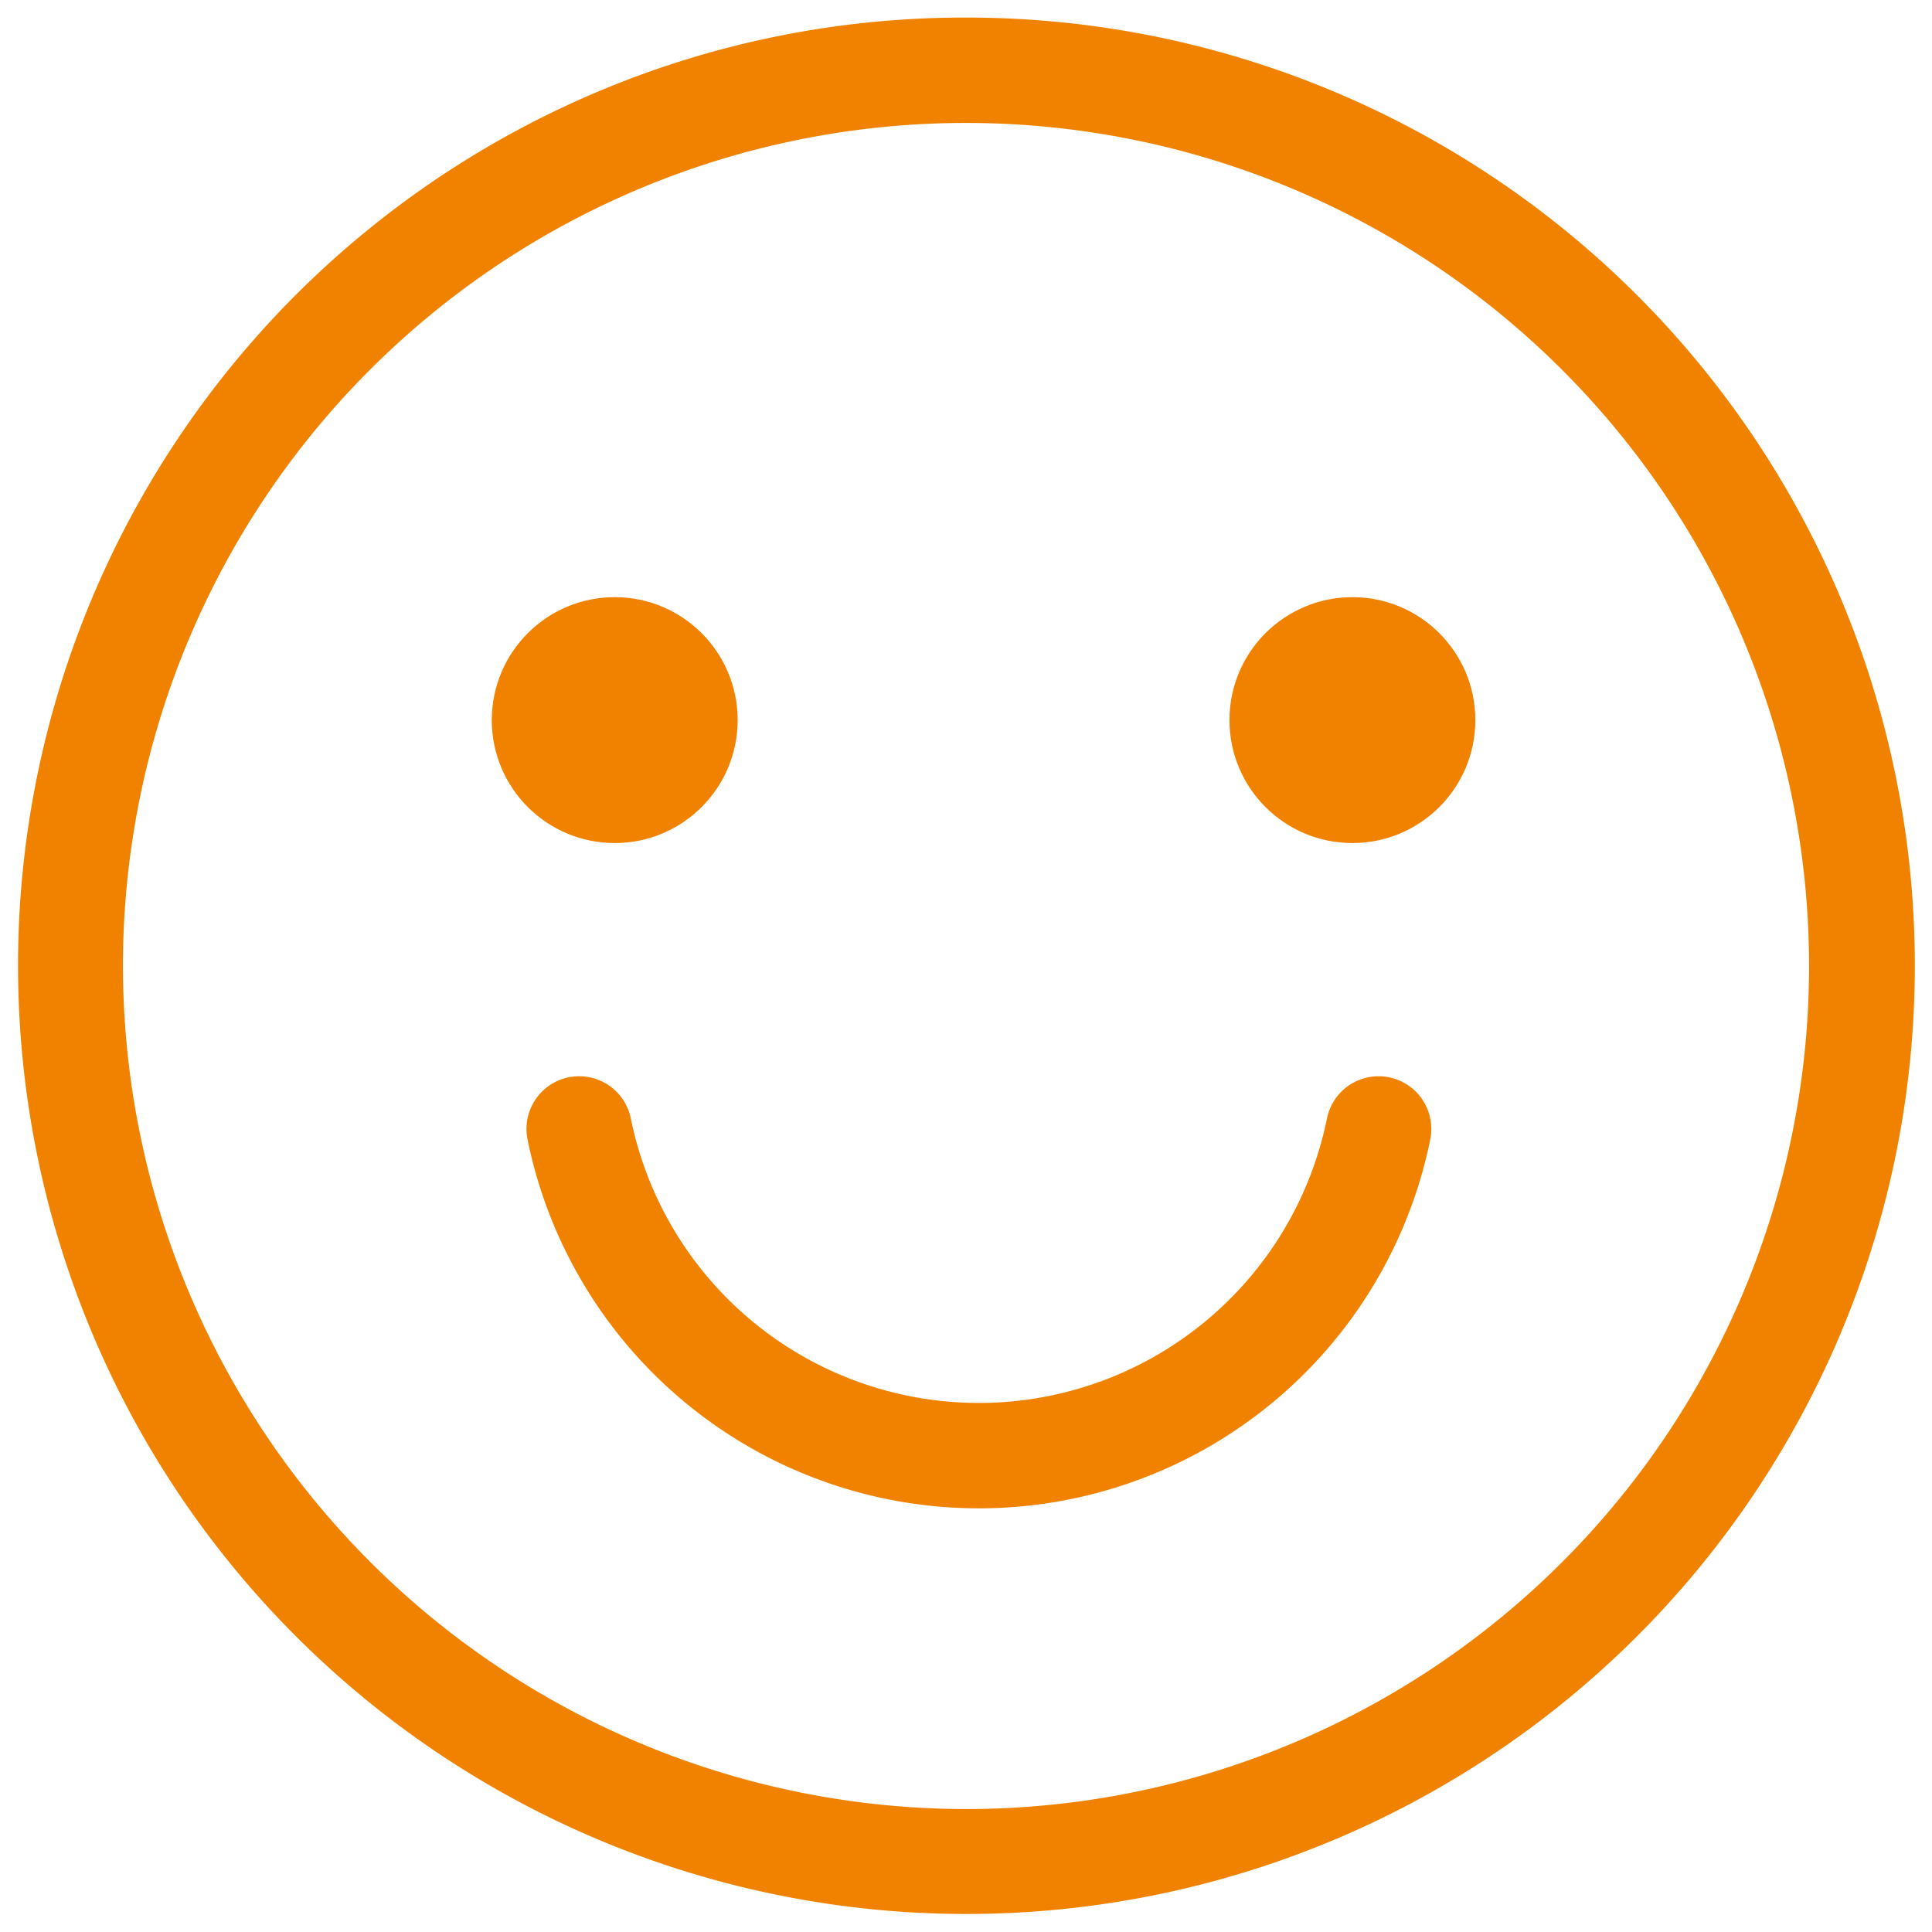 <svg xmlns="http://www.w3.org/2000/svg" width="55" height="55" viewBox="0 0 55 55">
  <g id="head_ic03" transform="translate(0 -0.425)">
    <rect id="長方形_61" data-name="長方形 61" width="55" height="55" transform="translate(0 0.425)" fill="none"/>
    <path id="楕円形_21" data-name="楕円形 21" d="M25.5-1.5A26.992,26.992,0,0,1,44.592,44.592,27,27,0,1,1,14.99.622,26.832,26.832,0,0,1,25.5-1.5Zm0,51a24,24,0,1,0-24-24A24.027,24.027,0,0,0,25.5,49.5Z" transform="translate(2 2.425)" fill="#f08200"/>
    <circle id="楕円形_22" data-name="楕円形 22" cx="3.5" cy="3.5" r="3.5" transform="translate(14 17.425)" fill="#f08200"/>
    <circle id="楕円形_23" data-name="楕円形 23" cx="3.5" cy="3.5" r="3.5" transform="translate(35 17.425)" fill="#f08200"/>
    <path id="パス_33" data-name="パス 33" d="M25.579,38.8A13.111,13.111,0,0,1,12.73,28.3a1.5,1.5,0,0,1,2.94-.6,10.111,10.111,0,0,0,19.818,0,1.5,1.5,0,1,1,2.94.6A13.111,13.111,0,0,1,25.579,38.8Z" transform="translate(2.288 4.564)" fill="#f08200"/>
  </g>
</svg>
